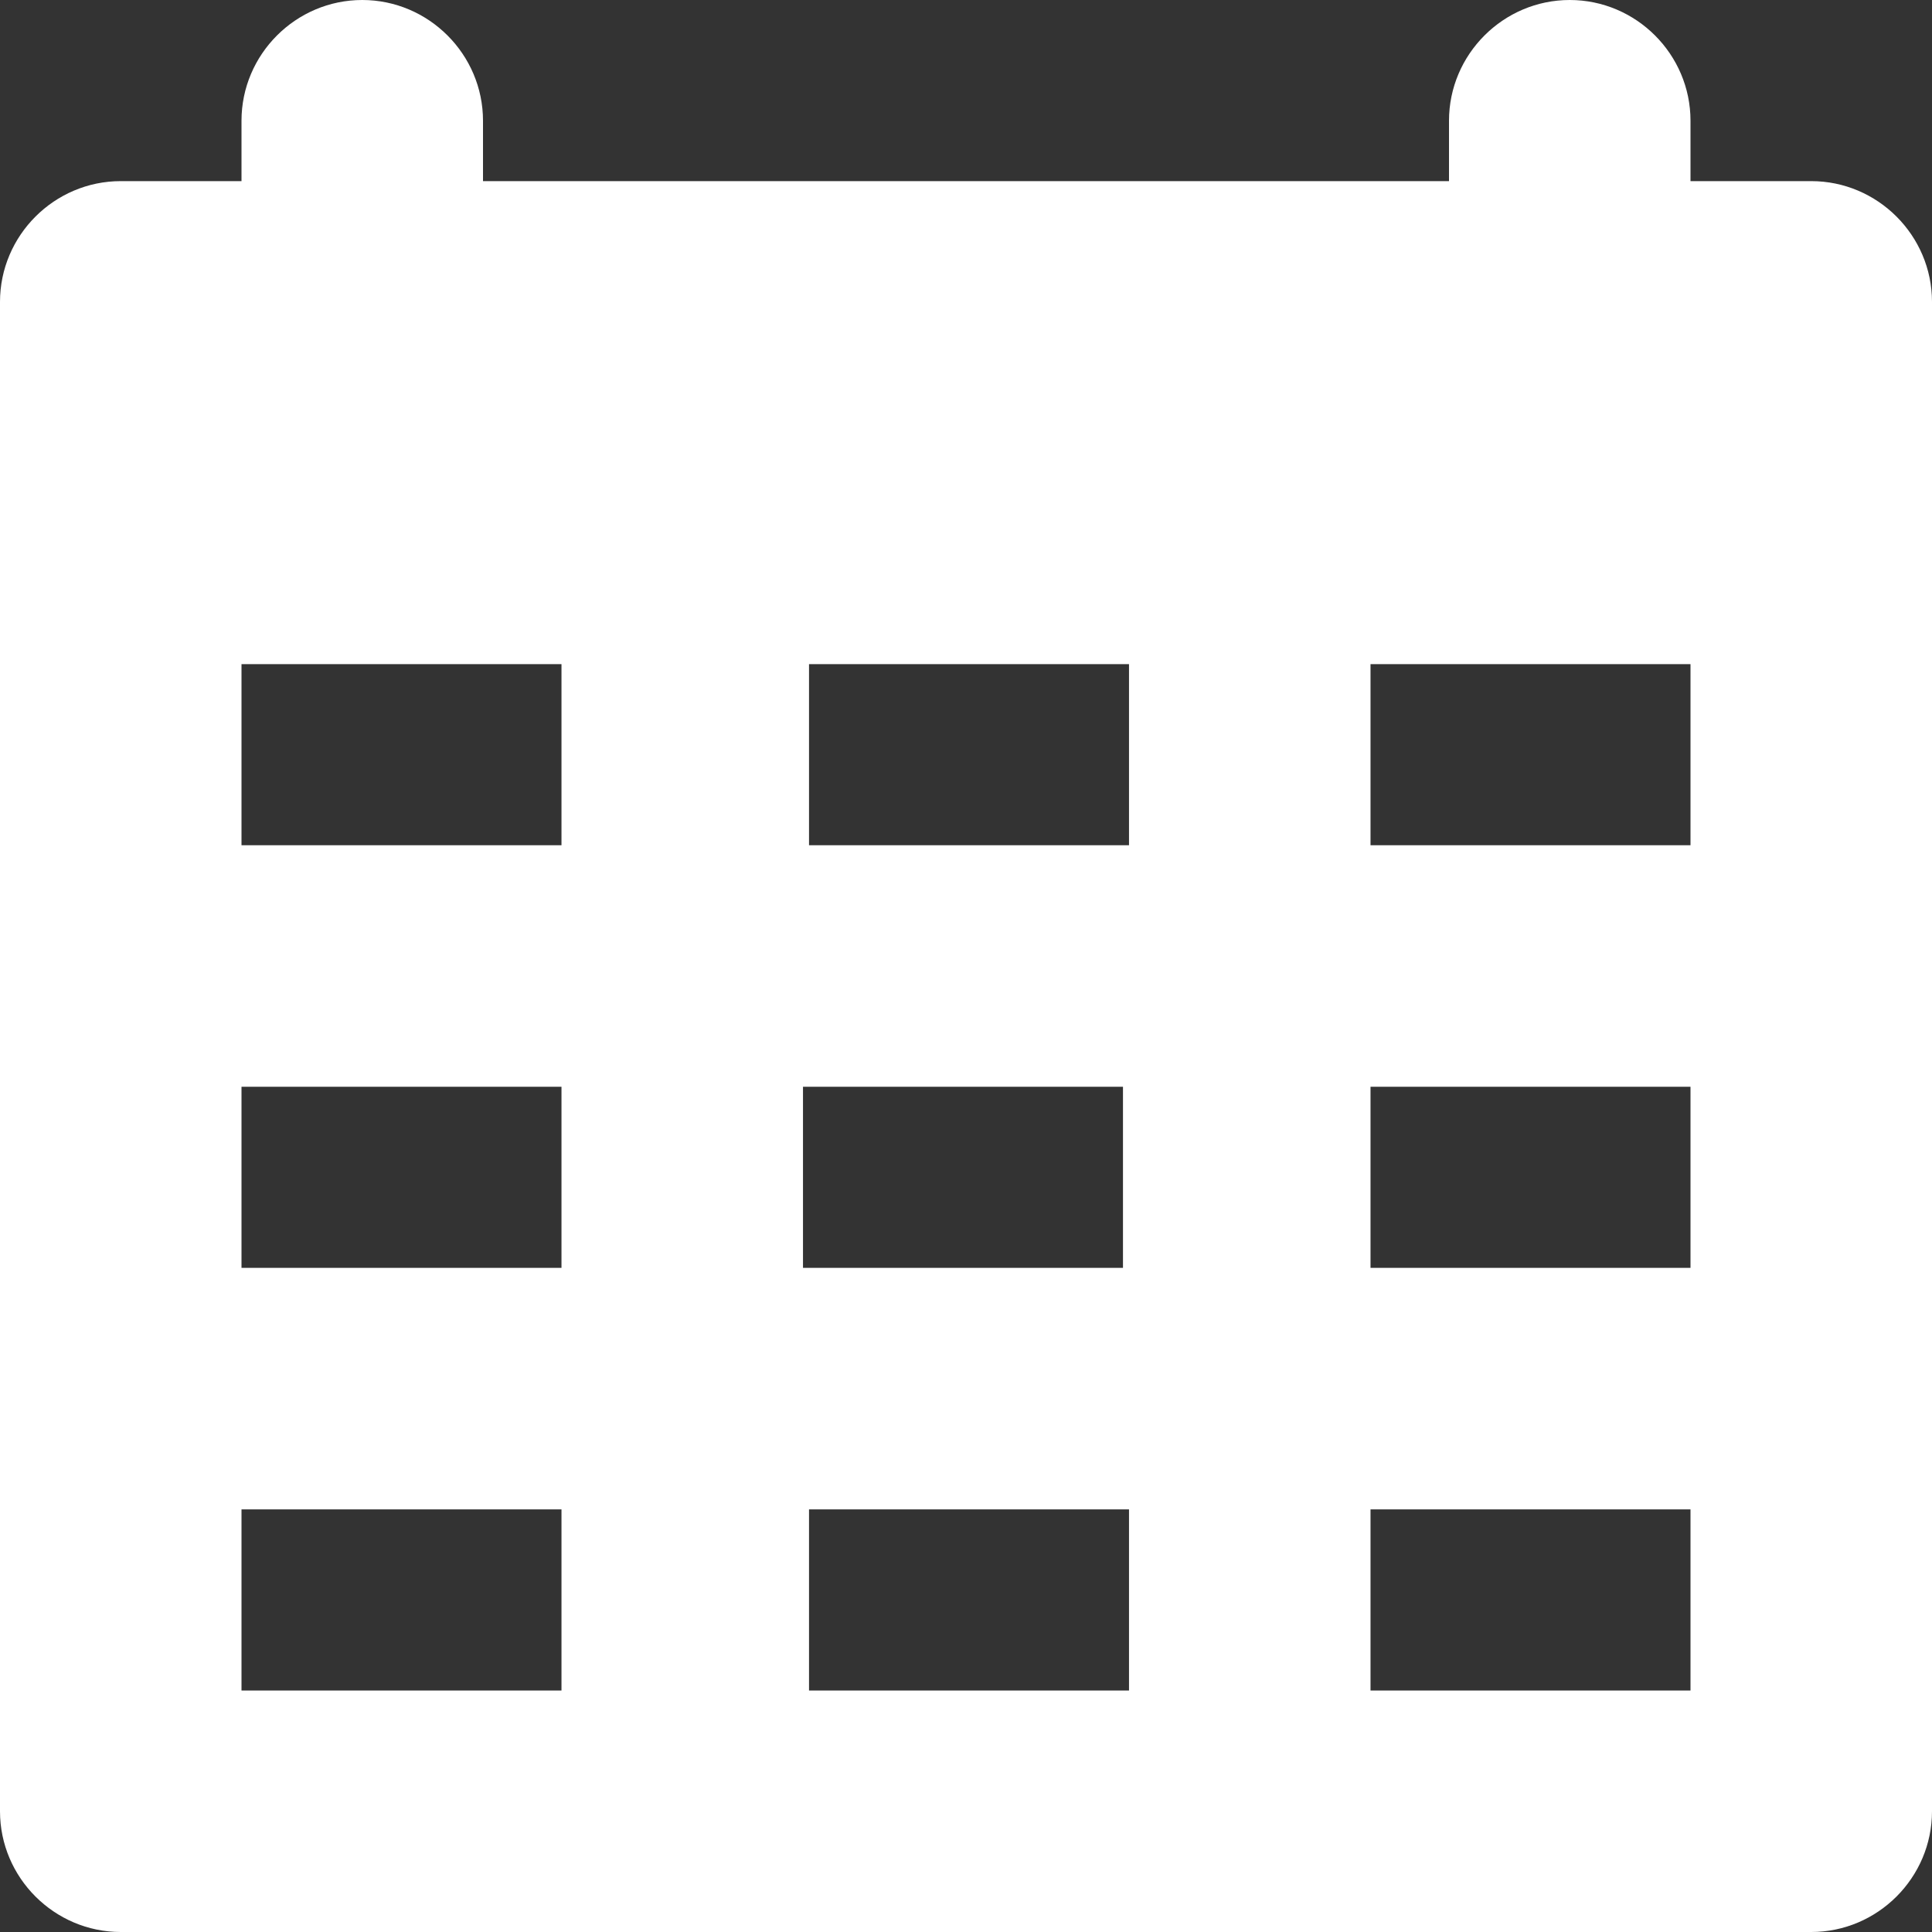 <?xml version="1.0" encoding="utf-8"?>
<!-- Generator: Adobe Illustrator 28.1.0, SVG Export Plug-In . SVG Version: 6.00 Build 0)  -->
<svg version="1.1" id="a" xmlns="http://www.w3.org/2000/svg" xmlns:xlink="http://www.w3.org/1999/xlink" x="0px" y="0px"
	 viewBox="0 0 32 32" style="enable-background:new 0 0 32 32;" xml:space="preserve">
<rect x="0" y="0" width="32" height="32" fill="#333333" stroke="none"/>
<style type="text/css">
	.st0{fill:#FFFFFF;}
</style>
<path class="st0" d="M30,3h-2V2c0-1.1-0.9-2-2-2s-2,0.9-2,2v1H8V2c0-1.1-0.9-2-2-2S4,0.9,4,2v1H2C0.9,3,0,3.9,0,5v25
	c0,1.1,0.9,2,2,2h28c1.1,0,2-0.9,2-2V5C32,3.9,31.1,3,30,3z M13.3,21v-3h5.3v3C18.7,21,13.3,21,13.3,21z M18.7,25v3h-5.3v-3H18.7z
	 M28,11v3h-5.3v-3H28z M18.7,14h-5.3v-3h5.3V14z M9.3,14H4v-3h5.3V14z M4,18h5.3v3H4V18z M22.7,18H28v3h-5.3V18z M4,25h5.3v3H4V25z
	 M22.7,28v-3H28v3H22.7z"/>
</svg>
